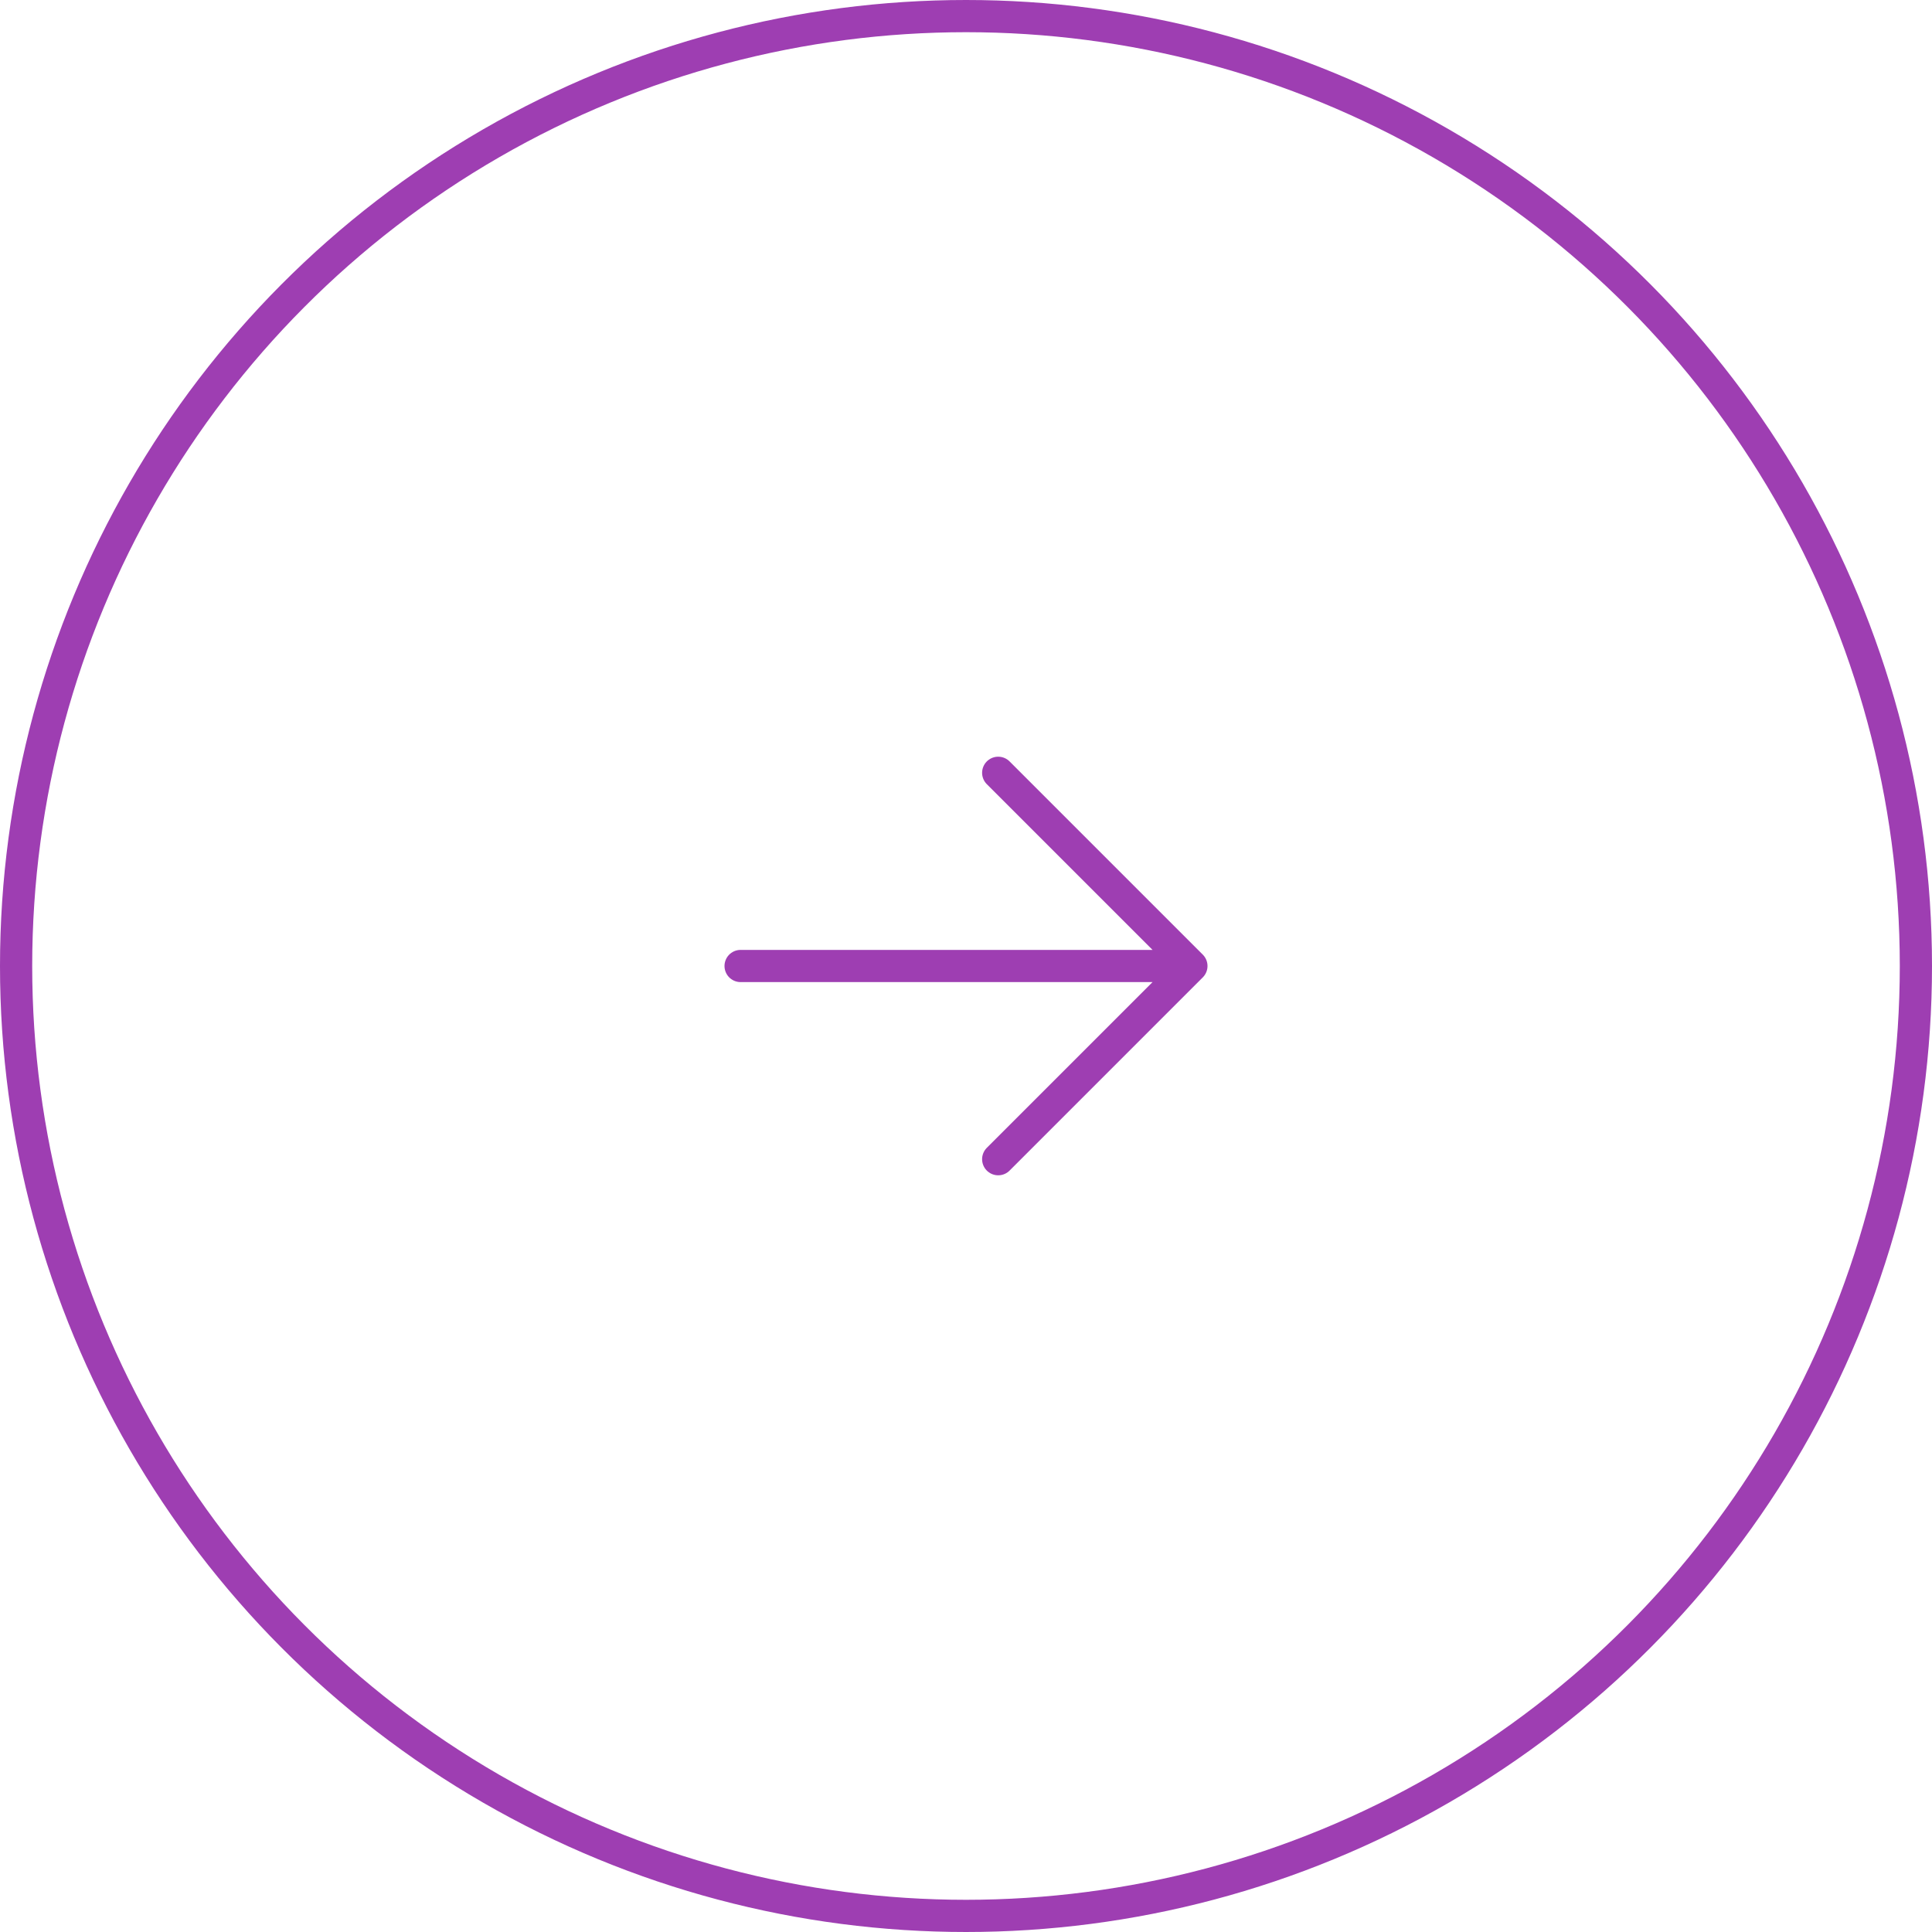 <svg fill="none" height="60" viewBox="0 0 60 60" width="60" xmlns="http://www.w3.org/2000/svg"><g stroke="#9e3eb2"><circle cx="30" cy="30" r="29.5"/><path d="m37 30-6 6m6-6-6-6m6 6h-14" stroke-linecap="round" stroke-linejoin="round"/></g></svg>